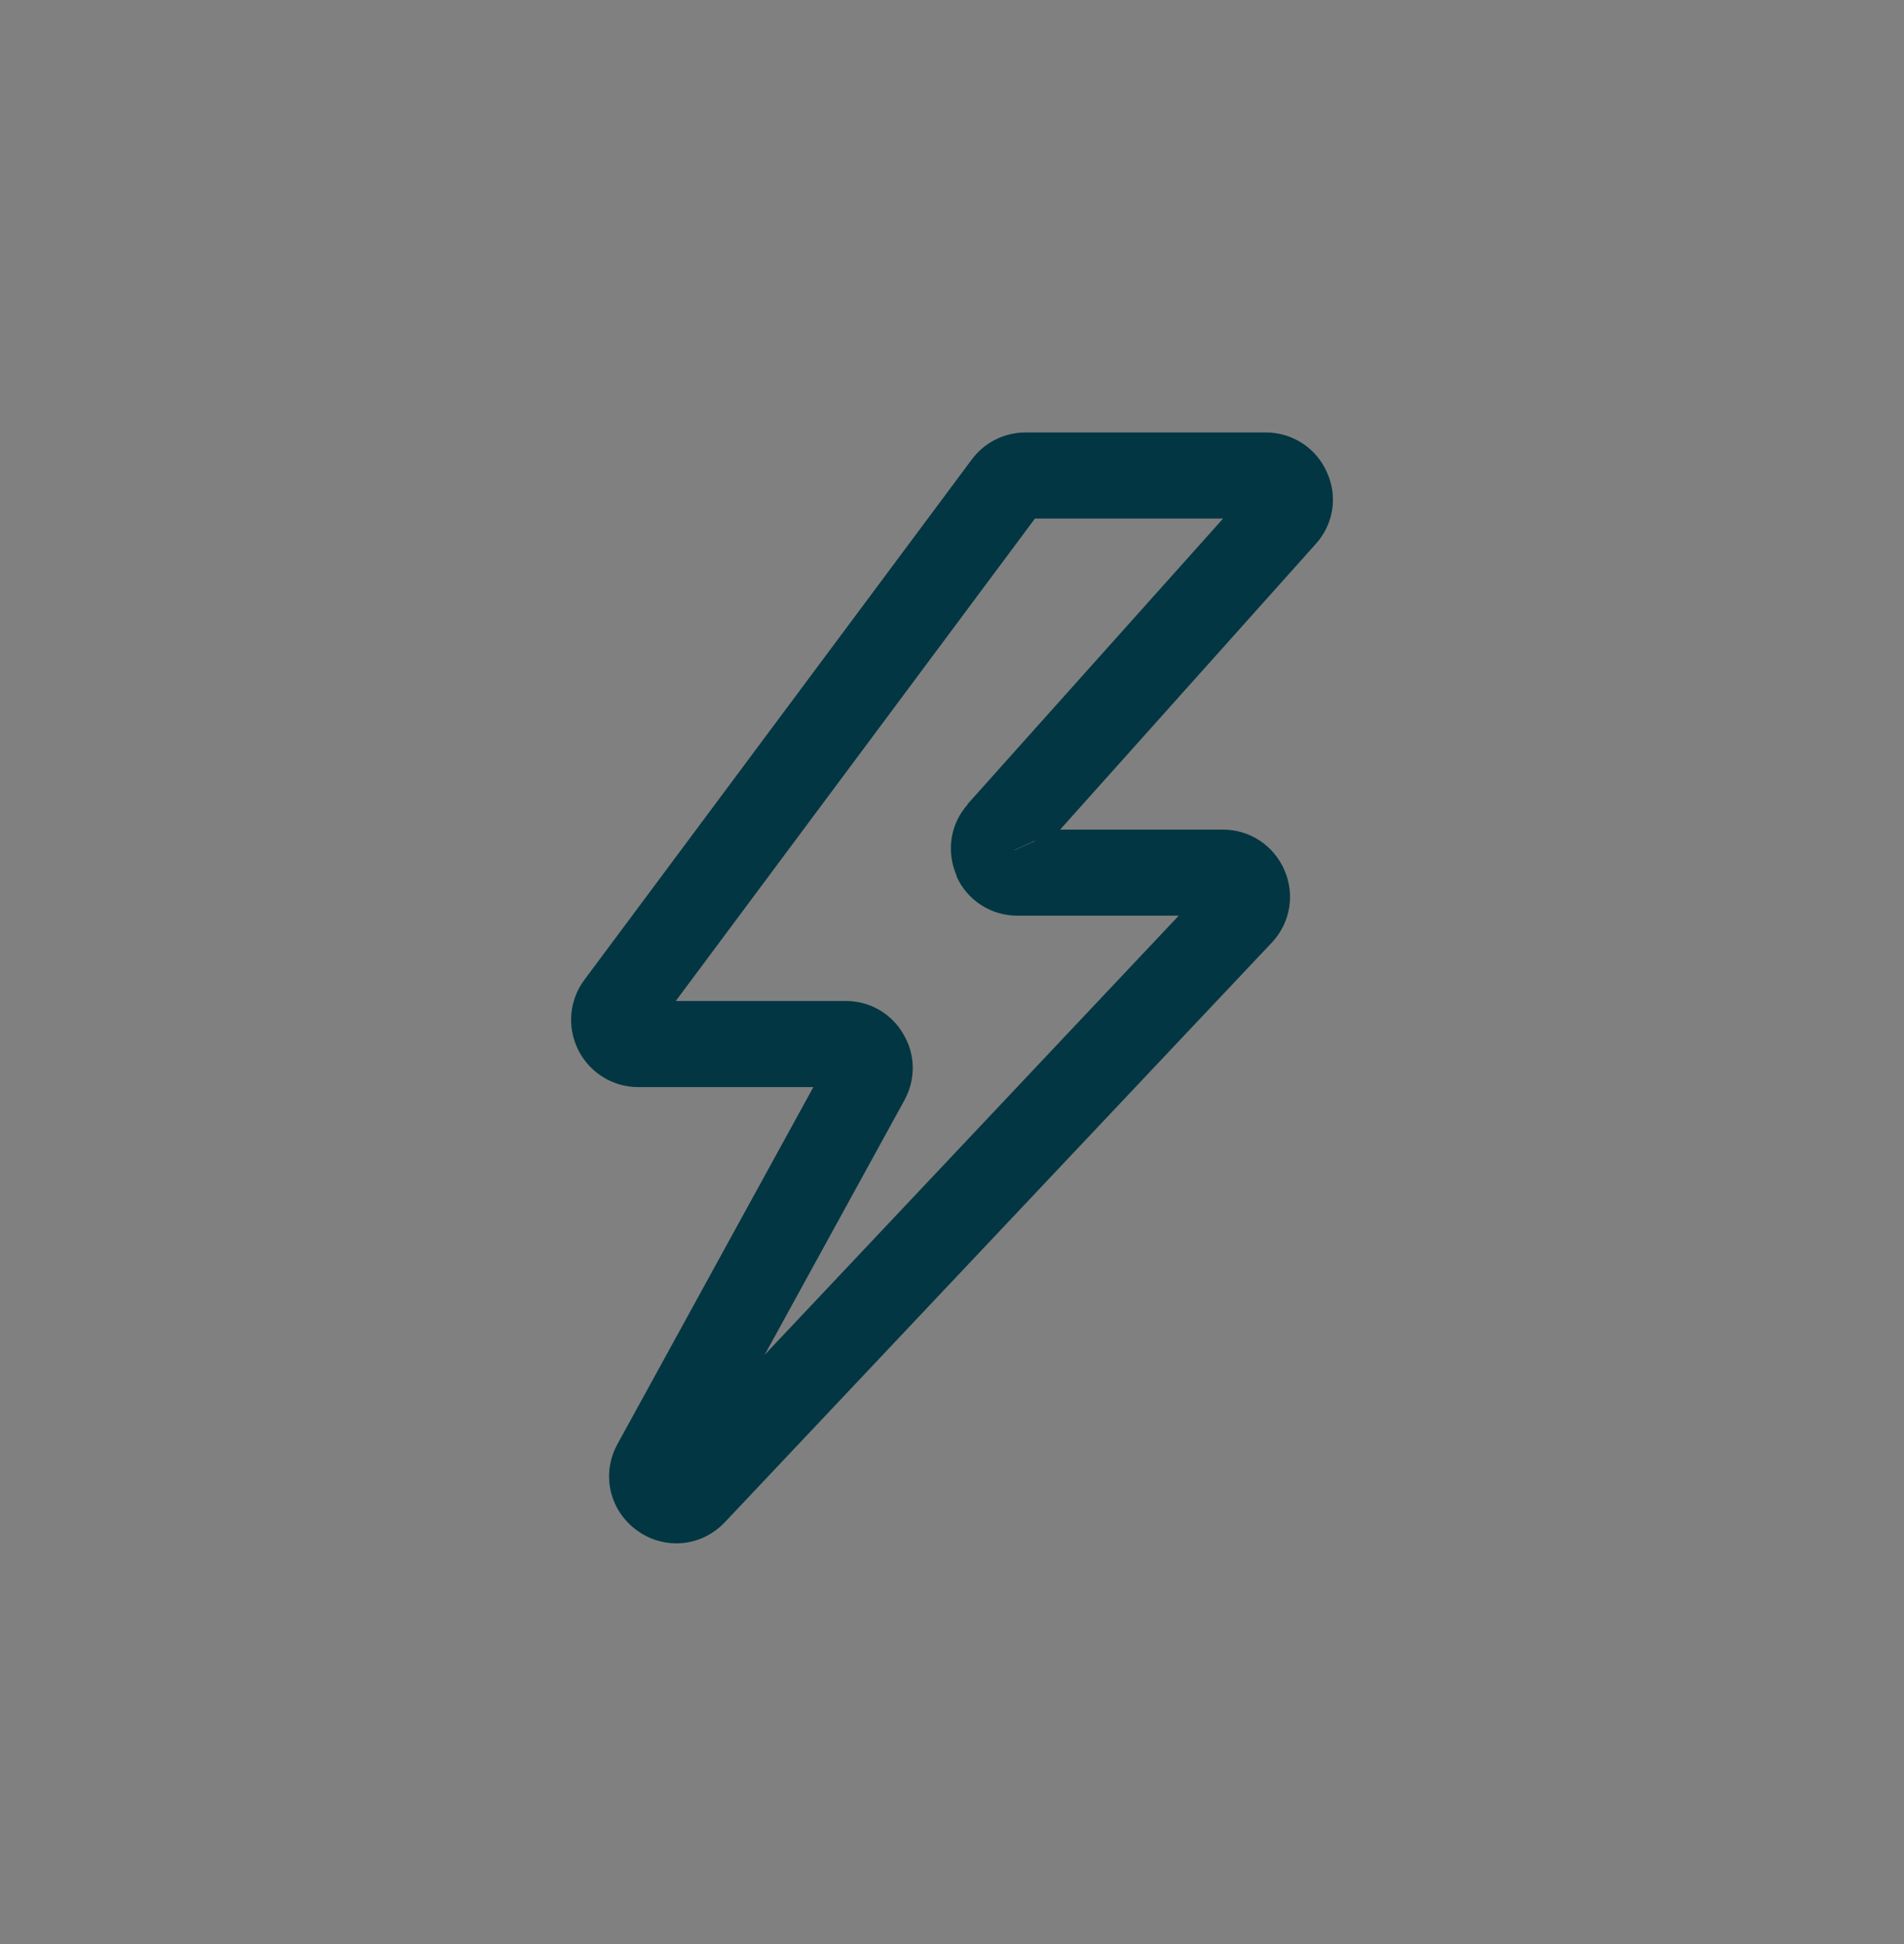 <?xml version="1.0" encoding="UTF-8"?>
<svg width="48px" height="49px" viewBox="0 0 48 49" version="1.1" xmlns="http://www.w3.org/2000/svg" xmlns:xlink="http://www.w3.org/1999/xlink">
    <rect x="0" y="0" width="48" height="49" fill="#808080" stroke="none"/>
    <title>Strands-ENGAGER_ICON-2023</title>
    <defs>
        <polygon id="path-1" points="48 0 0 0 0 48 48 48"></polygon>
    </defs>
    <g id="Page-1" stroke="none" stroke-width="1" fill="none" fill-rule="evenodd">
        <g id="Strands-ENGAGER_ICON-2023" transform="translate(0, 0.5)">
            <mask id="mask-2" fill="white">
                <use xlink:href="#path-1"></use>
            </mask>
            <g id="Path"></g>
            <g id="Group" mask="url(#mask-2)">
                <g transform="translate(14.398, 10.4)" id="Shape">
                    <path d="M11.462,1.37 C11.352,1.37 11.262,1.42 11.202,1.5 L1.432,14.62 C1.362,14.72 1.353,14.84 1.403,14.95 C1.463,15.06 1.572,15.13 1.692,15.13 L6.923,15.13 C7.243,15.13 7.522,15.29 7.682,15.56 C7.842,15.84 7.852,16.16 7.702,16.44 L2.372,26.15 C2.242,26.39 2.422,26.54 2.462,26.57 C2.502,26.59 2.703,26.72 2.883,26.53 L16.673,11.92 C16.803,11.78 16.752,11.62 16.732,11.57 C16.712,11.53 16.632,11.38 16.432,11.38 L11.252,11.38 C10.902,11.38 10.582,11.18 10.442,10.85 C10.292,10.53 10.352,10.16 10.592,9.9 L17.752,1.9 C17.882,1.76 17.822,1.6 17.802,1.56 C17.782,1.51 17.703,1.37 17.513,1.37 L11.462,1.37 Z M2.653,27.2 C2.473,27.2 2.293,27.14 2.133,27.02 C1.753,26.75 1.652,26.28 1.872,25.88 L7.202,16.17 C7.282,16.03 7.222,15.9 7.192,15.85 C7.172,15.81 7.083,15.7 6.923,15.7 L1.692,15.7 C1.352,15.7 1.053,15.51 0.903,15.21 C0.743,14.9 0.772,14.55 0.982,14.28 L10.742,1.16 C10.912,0.93 11.182,0.8 11.462,0.8 L17.513,0.8 C17.873,0.8 18.182,1 18.322,1.32 C18.472,1.65 18.413,2.01 18.173,2.28 L11.013,10.28 C10.883,10.42 10.942,10.58 10.962,10.62 C10.982,10.67 11.062,10.81 11.252,10.81 L16.432,10.81 C16.792,10.81 17.112,11.02 17.252,11.35 C17.392,11.68 17.332,12.05 17.082,12.31 L3.293,26.91 C3.123,27.1 2.893,27.2 2.653,27.2 Z" fill="#FFFFFF" fill-rule="evenodd"></path>
                    <path d="M11.462,0.57 C11.102,0.57 10.772,0.73 10.562,1.02 L11.842,1.97 C11.752,2.1 11.612,2.17 11.462,2.17 L11.462,0.57 Z M10.562,1.02 L0.793,14.14 L2.072,15.09 L11.842,1.97 L10.562,1.02 Z M0.793,14.14 C0.533,14.48 0.502,14.93 0.692,15.31 L2.122,14.59 C2.202,14.75 2.182,14.95 2.072,15.09 L0.793,14.14 Z M0.692,15.31 C0.882,15.69 1.262,15.93 1.692,15.93 L1.692,14.33 C1.872,14.33 2.042,14.43 2.122,14.59 L0.692,15.31 Z M1.692,15.93 L6.923,15.93 L6.923,14.33 L1.692,14.33 L1.692,15.93 Z M6.923,15.93 C6.923,15.93 6.952,15.93 6.962,15.94 C6.972,15.94 6.982,15.95 6.992,15.97 L8.372,15.16 C8.072,14.64 7.523,14.33 6.923,14.33 L6.923,15.93 Z M6.992,15.97 C6.992,15.97 7.013,16 7.013,16.01 C7.013,16.03 7.012,16.04 7.002,16.06 L8.403,16.83 C8.693,16.3 8.682,15.67 8.372,15.16 L6.992,15.97 Z M7.002,16.06 L1.663,25.77 L3.072,26.54 L8.403,16.83 L7.002,16.06 Z M1.663,25.77 C1.473,26.13 1.493,26.5 1.633,26.79 C1.753,27.03 1.922,27.17 1.992,27.21 L2.932,25.92 C2.932,25.92 3.022,25.99 3.072,26.08 C3.102,26.14 3.122,26.22 3.122,26.32 C3.122,26.42 3.092,26.49 3.072,26.54 L1.663,25.77 Z M1.992,27.21 C2.052,27.26 2.242,27.38 2.502,27.42 C2.822,27.47 3.182,27.38 3.462,27.07 L2.302,25.98 C2.302,25.98 2.402,25.89 2.492,25.86 C2.582,25.83 2.662,25.83 2.732,25.84 C2.842,25.85 2.902,25.9 2.932,25.92 L1.992,27.21 Z M3.462,27.07 L17.252,12.47 L16.082,11.37 L2.302,25.98 L3.462,27.07 Z M17.252,12.47 C17.722,11.96 17.522,11.39 17.462,11.26 L15.992,11.89 C15.992,11.89 15.952,11.79 15.952,11.7 C15.962,11.59 16.002,11.46 16.082,11.37 L17.252,12.47 Z M17.462,11.26 C17.412,11.12 17.132,10.58 16.432,10.58 L16.432,12.18 C16.312,12.18 16.192,12.12 16.112,12.05 C16.042,11.99 16.012,11.93 15.992,11.89 L17.462,11.26 Z M16.432,10.58 L11.252,10.58 L11.252,12.18 L16.432,12.18 L16.432,10.58 Z M11.252,10.58 C11.252,10.58 11.212,10.57 11.202,10.57 C11.192,10.56 11.183,10.55 11.173,10.53 L9.712,11.18 C9.982,11.79 10.582,12.18 11.252,12.18 L11.252,10.58 Z M11.173,10.53 C11.173,10.53 11.173,10.49 11.173,10.48 C11.173,10.47 11.172,10.45 11.192,10.43 L10.002,9.37 C9.552,9.87 9.452,10.57 9.722,11.18 L11.182,10.53 L11.173,10.53 Z M11.182,10.43 L18.352,2.43 L17.153,1.37 L9.992,9.37 L11.182,10.43 Z M18.352,2.43 C18.802,1.93 18.593,1.36 18.533,1.23 L17.072,1.88 C17.072,1.88 17.033,1.78 17.033,1.69 C17.033,1.59 17.073,1.46 17.153,1.37 L18.352,2.43 Z M18.533,1.23 C18.473,1.1 18.193,0.57 17.513,0.57 L17.513,2.17 C17.383,2.17 17.272,2.11 17.192,2.04 C17.122,1.98 17.092,1.92 17.072,1.88 L18.533,1.23 Z M17.513,0.57 L11.462,0.57 L11.462,2.17 L17.513,2.17 L17.513,0.57 Z M2.653,26.4 L2.633,26.4 C2.633,26.4 2.612,26.39 2.602,26.38 L1.653,27.67 C1.953,27.89 2.303,28 2.653,28 L2.653,26.4 Z M2.602,26.38 C2.602,26.38 2.562,26.33 2.552,26.33 C2.552,26.32 2.552,26.3 2.572,26.26 L1.173,25.49 C0.753,26.25 0.963,27.16 1.653,27.67 L2.602,26.38 Z M2.572,26.26 L7.903,16.55 L6.502,15.78 L1.173,25.49 L2.572,26.26 Z M7.903,16.55 C8.183,16.05 7.973,15.59 7.883,15.44 L6.513,16.26 C6.513,16.26 6.462,16.17 6.442,16.08 C6.432,15.99 6.452,15.88 6.502,15.78 L7.903,16.55 Z M7.883,15.45 C7.793,15.3 7.503,14.9 6.923,14.9 L6.923,16.5 C6.813,16.5 6.713,16.45 6.633,16.4 C6.563,16.35 6.533,16.29 6.513,16.26 L7.883,15.45 Z M6.923,14.9 L1.692,14.9 L1.692,16.5 L6.923,16.5 L6.923,14.9 Z M1.692,14.9 C1.692,14.9 1.653,14.89 1.643,14.88 C1.633,14.88 1.622,14.86 1.612,14.85 L0.182,15.57 C0.472,16.14 1.052,16.5 1.692,16.5 L1.692,14.9 Z M1.612,14.85 C1.612,14.85 1.602,14.81 1.602,14.8 C1.602,14.79 1.612,14.77 1.622,14.76 L0.332,13.8 C-0.048,14.31 -0.108,14.99 0.182,15.57 L1.612,14.85 Z M1.622,14.76 L11.383,1.64 L10.102,0.68 L0.332,13.8 L1.622,14.76 Z M11.383,1.64 C11.383,1.64 11.432,1.6 11.462,1.6 L11.462,0 C10.922,0 10.422,0.25 10.102,0.68 L11.383,1.64 Z M11.462,1.6 L17.513,1.6 L17.513,0 L11.462,0 L11.462,1.6 Z M17.513,1.6 C17.513,1.6 17.552,1.61 17.562,1.61 C17.572,1.62 17.582,1.63 17.592,1.65 L19.052,1 C18.782,0.39 18.183,0 17.513,0 L17.513,1.6 Z M17.592,1.65 C17.592,1.65 17.602,1.69 17.602,1.7 C17.602,1.71 17.592,1.73 17.582,1.75 L18.773,2.81 C19.223,2.31 19.332,1.61 19.052,1 L17.592,1.65 Z M17.582,1.75 L10.423,9.74 L11.612,10.81 L18.773,2.81 L17.582,1.75 Z M10.423,9.74 C9.963,10.25 10.172,10.82 10.232,10.95 L11.692,10.29 C11.692,10.29 11.732,10.4 11.732,10.49 C11.732,10.59 11.692,10.72 11.612,10.81 L10.423,9.74 Z M10.232,10.95 C10.292,11.08 10.572,11.61 11.252,11.61 L11.252,10.01 C11.382,10.01 11.492,10.07 11.572,10.14 C11.642,10.2 11.672,10.26 11.692,10.3 L10.232,10.95 Z M11.252,11.61 L16.432,11.61 L16.432,10.01 L11.252,10.01 L11.252,11.61 Z M16.432,11.61 C16.432,11.61 16.472,11.62 16.482,11.62 C16.492,11.63 16.503,11.64 16.513,11.66 L17.982,11.03 C17.712,10.41 17.112,10.01 16.432,10.01 L16.432,11.61 Z M16.513,11.66 C16.513,11.66 16.523,11.7 16.523,11.71 C16.523,11.72 16.522,11.74 16.502,11.76 L17.663,12.86 C18.133,12.36 18.252,11.65 17.982,11.03 L16.513,11.66 Z M16.502,11.76 L2.712,26.37 L3.883,27.46 L17.663,12.86 L16.502,11.76 Z M2.712,26.37 C2.712,26.37 2.683,26.39 2.673,26.4 L2.653,26.4 L2.653,28 C3.113,28 3.553,27.81 3.883,27.46 L2.712,26.37 Z" fill="#023642" fill-rule="nonzero"></path>
                </g>
            </g>
        </g>
    </g>
</svg>